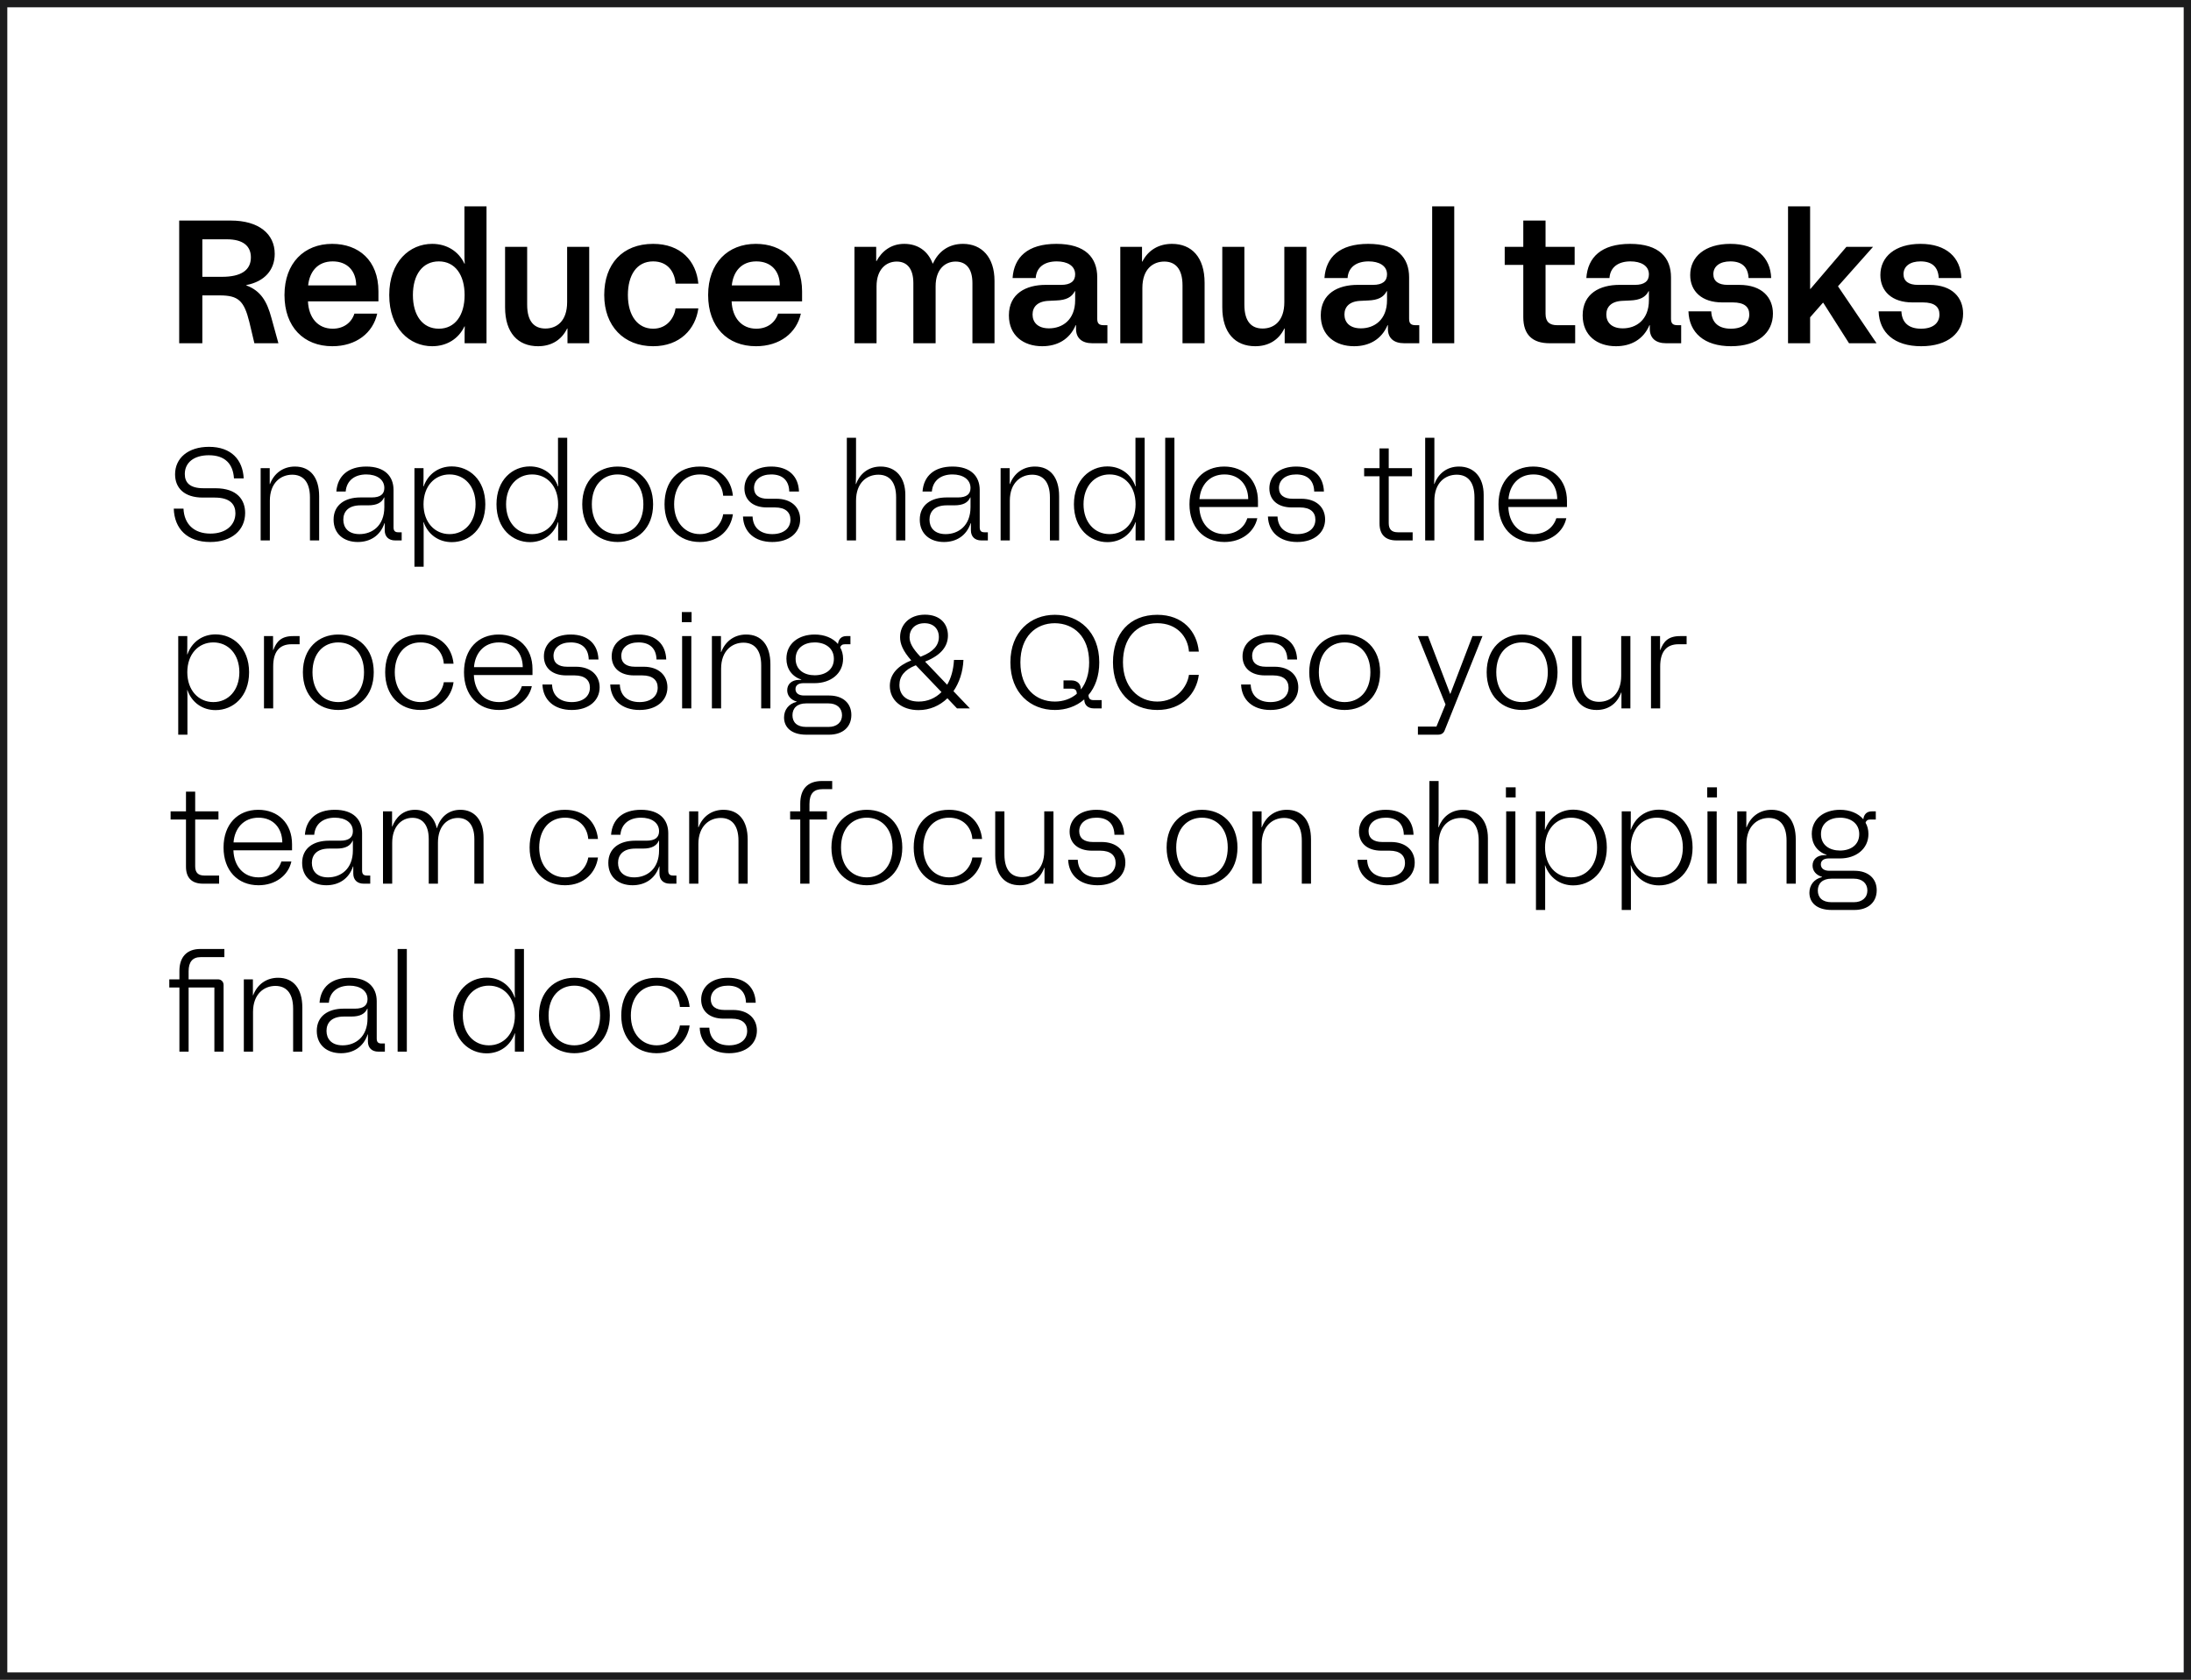 <svg width="300" height="230" viewBox="0 0 300 230" fill="none" xmlns="http://www.w3.org/2000/svg">
<rect x="0" y="0" width="300" height="230" fill="#808080" stroke="none"/>
<rect x="0.5" y="0.5" width="299" height="229" fill="white" stroke="#1C1C1D"/>
<path d="M24.536 47V30.2H31.592C35.432 30.2 37.616 32.024 37.616 34.76C37.616 36.944 36.248 38.552 33.728 39.032V39.08C35.72 39.824 36.56 41.288 37.16 43.52L38.12 47H34.832L34.136 44.072C33.416 41.168 32.624 40.448 30.08 40.448H27.704V47H24.536ZM27.704 37.904H30.392C33.056 37.904 34.352 36.968 34.352 35.24C34.352 33.68 33.272 32.768 31.064 32.768H27.704V37.904ZM45.504 47.408C41.592 47.408 38.952 44.768 38.952 40.4C38.952 36.008 41.664 33.392 45.48 33.392C49.104 33.392 51.816 35.648 51.816 39.896V41.264H42.168C42.264 43.52 43.536 45.008 45.552 45.008C47.016 45.008 48.12 44.216 48.528 42.944H51.648C51.072 45.584 48.768 47.408 45.504 47.408ZM42.192 39.08H48.768C48.768 37.16 47.616 35.792 45.552 35.792C43.464 35.792 42.384 37.232 42.192 39.08ZM59.176 47.408C56.104 47.408 53.296 44.984 53.296 40.4C53.296 35.816 56.104 33.392 59.176 33.392C61.192 33.392 62.8 34.424 63.592 36.104H63.64C63.592 35.648 63.592 35.24 63.592 34.76V28.256H66.616V47H63.616V46.112C63.616 45.632 63.616 45.2 63.64 44.696H63.592C62.8 46.376 61.192 47.408 59.176 47.408ZM56.536 40.4C56.536 43.184 57.856 45.008 60.088 45.008C62.296 45.008 63.616 43.184 63.616 40.4C63.616 37.616 62.296 35.792 60.088 35.792C57.856 35.792 56.536 37.616 56.536 40.4ZM73.669 47.408C70.933 47.408 69.157 45.584 69.157 42.08V33.8H72.181V41.72C72.181 44.072 73.189 44.984 74.677 44.984C76.213 44.984 77.653 44 77.653 41.36V33.8H80.677V47H77.701V44.984H77.653C76.861 46.616 75.421 47.408 73.669 47.408ZM89.429 47.408C85.421 47.408 82.733 44.648 82.733 40.4C82.733 36.152 85.229 33.392 89.429 33.392C93.221 33.392 95.333 35.744 95.621 38.84H92.501C92.381 37.208 91.421 35.792 89.429 35.792C87.149 35.792 85.973 37.712 85.973 40.4C85.973 43.256 87.341 45.008 89.429 45.008C91.373 45.008 92.333 43.472 92.501 42.224H95.621C95.237 45.056 93.101 47.408 89.429 47.408ZM103.512 47.408C99.6 47.408 96.96 44.768 96.96 40.4C96.96 36.008 99.672 33.392 103.488 33.392C107.112 33.392 109.824 35.648 109.824 39.896V41.264H100.176C100.272 43.52 101.544 45.008 103.56 45.008C105.024 45.008 106.128 44.216 106.536 42.944H109.656C109.08 45.584 106.776 47.408 103.512 47.408ZM100.2 39.08H106.776C106.776 37.16 105.624 35.792 103.56 35.792C101.472 35.792 100.392 37.232 100.2 39.08ZM116.996 47V33.8H119.972V35.744H120.02C120.716 34.448 121.964 33.392 123.812 33.392C125.66 33.392 127.052 34.352 127.7 36.08H127.748C128.492 34.424 129.908 33.392 131.852 33.392C134.444 33.392 136.172 35.24 136.172 38.456V47H133.148V38.768C133.148 36.728 132.236 35.816 130.844 35.816C129.404 35.816 128.108 36.872 128.108 39.2V47H125.06V38.768C125.06 36.728 124.148 35.816 122.78 35.816C121.316 35.816 120.02 36.896 120.02 39.2V47H116.996ZM147.286 44.528C146.446 46.496 144.742 47.408 142.702 47.408C140.134 47.408 138.142 45.944 138.142 43.184C138.142 40.16 140.542 39.008 143.158 39.008H145.294C146.614 39.008 147.214 38.48 147.214 37.568C147.214 36.368 146.11 35.792 144.694 35.792C142.99 35.792 141.91 36.608 141.814 38.072H138.646C138.838 35.24 140.686 33.392 144.646 33.392C148.654 33.392 150.238 35.312 150.238 37.976V43.64C150.238 44.288 150.478 44.528 151.126 44.528H151.63V47H149.566C148.126 47 147.334 46.28 147.334 45.032V44.528H147.286ZM141.382 43.064C141.382 44.096 142.054 44.96 143.638 44.96C145.438 44.96 147.214 43.832 147.214 41.096V39.872H147.166C146.758 40.688 145.99 41.096 144.622 41.144L143.638 41.192C142.054 41.24 141.382 42.032 141.382 43.064ZM153.394 47V33.8H156.37V35.816H156.418C157.21 34.256 158.65 33.392 160.474 33.392C163.162 33.392 164.938 35.216 164.938 38.72V47H161.914V39.08C161.914 36.776 160.906 35.816 159.418 35.816C157.906 35.816 156.418 36.8 156.418 39.44V47H153.394ZM171.872 47.408C169.136 47.408 167.36 45.584 167.36 42.08V33.8H170.384V41.72C170.384 44.072 171.392 44.984 172.88 44.984C174.416 44.984 175.856 44 175.856 41.36V33.8H178.88V47H175.904V44.984H175.856C175.064 46.616 173.624 47.408 171.872 47.408ZM189.989 44.528C189.149 46.496 187.445 47.408 185.405 47.408C182.837 47.408 180.845 45.944 180.845 43.184C180.845 40.16 183.245 39.008 185.861 39.008H187.997C189.317 39.008 189.917 38.48 189.917 37.568C189.917 36.368 188.813 35.792 187.397 35.792C185.693 35.792 184.613 36.608 184.517 38.072H181.349C181.541 35.24 183.389 33.392 187.349 33.392C191.357 33.392 192.941 35.312 192.941 37.976V43.64C192.941 44.288 193.181 44.528 193.829 44.528H194.333V47H192.269C190.829 47 190.037 46.28 190.037 45.032V44.528H189.989ZM184.085 43.064C184.085 44.096 184.757 44.96 186.341 44.96C188.141 44.96 189.917 43.832 189.917 41.096V39.872H189.869C189.461 40.688 188.693 41.096 187.325 41.144L186.341 41.192C184.757 41.24 184.085 42.032 184.085 43.064ZM196.097 47V28.256H199.121V47H196.097ZM212.175 47C209.823 47 208.575 45.824 208.575 43.424V36.272H206.031V33.8H208.575V30.2H211.623V33.8H215.607V36.272H211.623V42.968C211.623 44.096 212.199 44.528 213.207 44.528H215.679V47H212.175ZM225.848 44.528C225.008 46.496 223.304 47.408 221.264 47.408C218.696 47.408 216.704 45.944 216.704 43.184C216.704 40.16 219.104 39.008 221.72 39.008H223.856C225.176 39.008 225.776 38.48 225.776 37.568C225.776 36.368 224.672 35.792 223.256 35.792C221.552 35.792 220.472 36.608 220.376 38.072H217.208C217.4 35.24 219.248 33.392 223.208 33.392C227.216 33.392 228.8 35.312 228.8 37.976V43.64C228.8 44.288 229.04 44.528 229.688 44.528H230.192V47H228.128C226.688 47 225.896 46.28 225.896 45.032V44.528H225.848ZM219.944 43.064C219.944 44.096 220.616 44.96 222.2 44.96C224 44.96 225.776 43.832 225.776 41.096V39.872H225.728C225.32 40.688 224.552 41.096 223.184 41.144L222.2 41.192C220.616 41.24 219.944 42.032 219.944 43.064ZM237.021 47.408C233.325 47.408 231.285 45.536 231.189 42.632H234.309C234.381 44.288 235.437 45.008 236.997 45.008C238.629 45.008 239.517 44.24 239.517 43.064C239.517 42.032 238.869 41.408 237.237 41.408H235.797C233.037 41.408 231.429 39.896 231.429 37.664C231.429 35.144 233.469 33.392 236.925 33.392C240.477 33.392 242.421 35.264 242.517 38.072H239.421C239.349 36.584 238.533 35.792 236.925 35.792C235.485 35.792 234.597 36.464 234.597 37.544C234.597 38.528 235.341 39.008 236.565 39.008H238.149C241.317 39.008 242.757 40.784 242.757 42.944C242.757 45.56 240.693 47.408 237.021 47.408ZM244.824 47V28.256H247.848V39.56H247.896L252.816 33.8H256.464L251.664 39.2L256.944 47H253.176L249.648 41.456H249.6L247.848 43.448V47H244.824ZM263.06 47.408C259.364 47.408 257.324 45.536 257.228 42.632H260.348C260.42 44.288 261.476 45.008 263.036 45.008C264.668 45.008 265.556 44.24 265.556 43.064C265.556 42.032 264.908 41.408 263.276 41.408H261.836C259.076 41.408 257.468 39.896 257.468 37.664C257.468 35.144 259.508 33.392 262.964 33.392C266.516 33.392 268.46 35.264 268.556 38.072H265.46C265.388 36.584 264.572 35.792 262.964 35.792C261.524 35.792 260.636 36.464 260.636 37.544C260.636 38.528 261.38 39.008 262.604 39.008H264.188C267.356 39.008 268.796 40.784 268.796 42.944C268.796 45.56 266.732 47.408 263.06 47.408ZM28.778 74.216C25.628 74.216 23.882 72.398 23.792 69.644H25.124C25.214 71.75 26.546 73.064 28.814 73.064C30.938 73.064 32.234 71.894 32.234 70.274C32.234 69.122 31.568 68.132 29.408 68.132H27.77C25.25 68.132 23.972 66.836 23.972 64.946C23.972 62.732 25.754 61.184 28.616 61.184C31.694 61.184 33.242 62.984 33.368 65.504H32.036C31.91 63.542 30.83 62.336 28.598 62.336C26.546 62.336 25.304 63.344 25.304 64.91C25.304 66.08 25.988 66.854 27.86 66.854H29.498C32.504 66.854 33.566 68.474 33.566 70.238C33.566 72.596 31.73 74.216 28.778 74.216ZM35.689 74V64.1H36.931V66.278H36.967C37.543 64.766 38.803 63.884 40.387 63.884C42.475 63.884 43.699 65.36 43.699 67.952V74H42.439V68.114C42.439 65.828 41.359 65 40.009 65C38.461 65 36.949 66.098 36.949 68.564V74H35.689ZM52.642 71.642C52.066 73.37 50.662 74.216 48.988 74.216C47.098 74.216 45.676 73.118 45.676 71.156C45.676 69.14 47.224 68.114 49.348 68.114H50.896C52.084 68.114 52.624 67.664 52.624 66.818C52.624 65.63 51.562 64.964 50.158 64.964C48.574 64.964 47.458 65.792 47.332 67.304H46.054C46.216 65.162 47.674 63.884 50.158 63.884C52.678 63.884 53.884 65.216 53.884 67.088V72.2C53.884 72.686 54.082 72.884 54.532 72.884H55V74H54.1C53.218 74 52.678 73.478 52.678 72.614V71.642H52.642ZM47.008 71.156C47.008 72.218 47.656 73.136 49.222 73.136C50.95 73.136 52.624 72.002 52.624 69.446V68.114H52.588C52.282 68.816 51.616 69.194 50.41 69.194H49.384C47.638 69.194 47.008 70.112 47.008 71.156ZM56.748 77.6V64.1H57.99V65.486C57.99 65.846 57.99 66.152 57.972 66.602H58.008C58.602 64.91 60.06 63.866 61.86 63.866C64.236 63.866 66.45 65.684 66.45 69.05C66.45 72.416 64.236 74.234 61.86 74.234C60.06 74.234 58.602 73.19 58.008 71.498H57.972C58.008 71.948 58.008 72.254 58.008 72.614V77.6H56.748ZM57.99 69.05C57.99 71.516 59.52 73.136 61.554 73.136C63.606 73.136 65.118 71.516 65.118 69.05C65.118 66.584 63.606 64.964 61.554 64.964C59.52 64.964 57.99 66.566 57.99 69.05ZM72.552 74.234C70.195 74.234 67.981 72.416 67.981 69.05C67.981 65.684 70.195 63.866 72.552 63.866C74.353 63.866 75.811 64.91 76.404 66.602H76.441C76.404 66.152 76.404 65.846 76.404 65.486V59.942H77.665V74H76.422V72.614C76.422 72.254 76.422 71.948 76.441 71.498H76.404C75.811 73.19 74.353 74.234 72.552 74.234ZM69.294 69.05C69.294 71.516 70.806 73.136 72.859 73.136C74.91 73.136 76.422 71.516 76.422 69.05C76.422 66.566 74.91 64.964 72.859 64.964C70.806 64.964 69.294 66.584 69.294 69.05ZM84.565 74.216C81.883 74.216 79.723 72.344 79.723 69.05C79.723 65.756 81.883 63.884 84.565 63.884C87.265 63.884 89.425 65.756 89.425 69.05C89.425 72.344 87.265 74.216 84.565 74.216ZM81.037 69.05C81.037 71.678 82.585 73.136 84.565 73.136C86.545 73.136 88.093 71.678 88.093 69.05C88.093 66.422 86.545 64.964 84.565 64.964C82.585 64.964 81.037 66.422 81.037 69.05ZM95.832 74.216C92.934 74.216 90.99 72.182 90.99 69.05C90.99 65.936 92.79 63.884 95.832 63.884C98.604 63.884 100.134 65.684 100.35 67.88H99.018C98.91 66.314 97.794 64.964 95.832 64.964C93.654 64.964 92.304 66.656 92.304 69.05C92.304 71.57 93.852 73.136 95.832 73.136C97.776 73.136 98.838 71.642 99.018 70.418H100.35C100.08 72.416 98.514 74.216 95.832 74.216ZM105.746 74.216C103.316 74.216 101.804 72.83 101.732 70.724H103.046C103.1 72.326 104.198 73.136 105.746 73.136C107.258 73.136 108.23 72.362 108.23 71.156C108.23 70.13 107.528 69.482 106.124 69.482H104.99C103.1 69.482 101.93 68.474 101.93 66.872C101.93 65.162 103.298 63.884 105.602 63.884C107.978 63.884 109.328 65.216 109.4 67.304H108.068C108.032 65.81 107.168 64.964 105.602 64.964C104.144 64.964 103.244 65.72 103.244 66.818C103.244 67.79 103.946 68.294 105.098 68.294H106.304C108.374 68.294 109.562 69.482 109.562 71.12C109.562 72.92 108.086 74.216 105.746 74.216ZM115.951 74V59.942H117.211V64.658C117.211 65.108 117.211 65.45 117.175 66.278H117.211C117.679 64.982 118.813 63.884 120.577 63.884C122.665 63.884 123.961 65.378 123.961 67.754V74H122.701V68.114C122.701 65.918 121.711 65 120.271 65C118.687 65 117.211 66.098 117.211 68.564V74H115.951ZM132.904 71.642C132.328 73.37 130.924 74.216 129.25 74.216C127.36 74.216 125.938 73.118 125.938 71.156C125.938 69.14 127.486 68.114 129.61 68.114H131.158C132.346 68.114 132.886 67.664 132.886 66.818C132.886 65.63 131.824 64.964 130.42 64.964C128.836 64.964 127.72 65.792 127.594 67.304H126.316C126.478 65.162 127.936 63.884 130.42 63.884C132.94 63.884 134.146 65.216 134.146 67.088V72.2C134.146 72.686 134.344 72.884 134.794 72.884H135.262V74H134.362C133.48 74 132.94 73.478 132.94 72.614V71.642H132.904ZM127.27 71.156C127.27 72.218 127.918 73.136 129.484 73.136C131.212 73.136 132.886 72.002 132.886 69.446V68.114H132.85C132.544 68.816 131.878 69.194 130.672 69.194H129.646C127.9 69.194 127.27 70.112 127.27 71.156ZM137.009 74V64.1H138.251V66.278H138.287C138.863 64.766 140.123 63.884 141.707 63.884C143.795 63.884 145.019 65.36 145.019 67.952V74H143.759V68.114C143.759 65.828 142.679 65 141.329 65C139.781 65 138.269 66.098 138.269 68.564V74H137.009ZM151.619 74.234C149.261 74.234 147.047 72.416 147.047 69.05C147.047 65.684 149.261 63.866 151.619 63.866C153.419 63.866 154.877 64.91 155.471 66.602H155.507C155.471 66.152 155.471 65.846 155.471 65.486V59.942H156.731V74H155.489V72.614C155.489 72.254 155.489 71.948 155.507 71.498H155.471C154.877 73.19 153.419 74.234 151.619 74.234ZM148.361 69.05C148.361 71.516 149.873 73.136 151.925 73.136C153.977 73.136 155.489 71.516 155.489 69.05C155.489 66.566 153.977 64.964 151.925 64.964C149.873 64.964 148.361 66.584 148.361 69.05ZM159.545 74V59.942H160.805V74H159.545ZM167.655 74.216C164.775 74.216 162.867 72.164 162.867 69.05C162.867 65.864 164.811 63.884 167.619 63.884C170.337 63.884 172.245 65.738 172.245 68.6V69.428H164.217C164.289 71.606 165.603 73.136 167.655 73.136C169.185 73.136 170.373 72.29 170.787 70.958H172.155C171.741 72.866 169.977 74.216 167.655 74.216ZM164.235 68.348H170.913C170.895 66.386 169.671 64.964 167.655 64.964C165.585 64.964 164.379 66.458 164.235 68.348ZM177.623 74.216C175.193 74.216 173.681 72.83 173.609 70.724H174.923C174.977 72.326 176.075 73.136 177.623 73.136C179.135 73.136 180.107 72.362 180.107 71.156C180.107 70.13 179.405 69.482 178.001 69.482H176.867C174.977 69.482 173.807 68.474 173.807 66.872C173.807 65.162 175.175 63.884 177.479 63.884C179.855 63.884 181.205 65.216 181.277 67.304H179.945C179.909 65.81 179.045 64.964 177.479 64.964C176.021 64.964 175.121 65.72 175.121 66.818C175.121 67.79 175.823 68.294 176.975 68.294H178.181C180.251 68.294 181.439 69.482 181.439 71.12C181.439 72.92 179.963 74.216 177.623 74.216ZM191.212 74C189.682 74 188.89 73.19 188.89 71.678V65.216H186.784V64.1H188.89V61.4H190.15V64.1H193.336V65.216H190.15V71.624C190.15 72.488 190.564 72.884 191.392 72.884H193.426V74H191.212ZM195.14 74V59.942H196.4V64.658C196.4 65.108 196.4 65.45 196.364 66.278H196.4C196.868 64.982 198.002 63.884 199.766 63.884C201.854 63.884 203.15 65.378 203.15 67.754V74H201.89V68.114C201.89 65.918 200.9 65 199.46 65C197.876 65 196.4 66.098 196.4 68.564V74H195.14ZM209.966 74.216C207.086 74.216 205.178 72.164 205.178 69.05C205.178 65.864 207.122 63.884 209.93 63.884C212.648 63.884 214.556 65.738 214.556 68.6V69.428H206.528C206.6 71.606 207.914 73.136 209.966 73.136C211.496 73.136 212.684 72.29 213.098 70.958H214.466C214.052 72.866 212.288 74.216 209.966 74.216ZM206.546 68.348H213.224C213.206 66.386 211.982 64.964 209.966 64.964C207.896 64.964 206.69 66.458 206.546 68.348ZM24.404 100.6V87.1H25.646V88.486C25.646 88.846 25.646 89.152 25.628 89.602H25.664C26.258 87.91 27.716 86.866 29.516 86.866C31.892 86.866 34.106 88.684 34.106 92.05C34.106 95.416 31.892 97.234 29.516 97.234C27.716 97.234 26.258 96.19 25.664 94.498H25.628C25.664 94.948 25.664 95.254 25.664 95.614V100.6H24.404ZM25.646 92.05C25.646 94.516 27.176 96.136 29.21 96.136C31.262 96.136 32.774 94.516 32.774 92.05C32.774 89.584 31.262 87.964 29.21 87.964C27.176 87.964 25.646 89.566 25.646 92.05ZM36.146 97V87.1H37.388V89.008H37.424C37.856 87.838 38.522 87.1 40.124 87.1H41.024V88.216H39.908C38.252 88.216 37.406 89.26 37.406 91.24V97H36.146ZM46.315 97.216C43.633 97.216 41.473 95.344 41.473 92.05C41.473 88.756 43.633 86.884 46.315 86.884C49.015 86.884 51.175 88.756 51.175 92.05C51.175 95.344 49.015 97.216 46.315 97.216ZM42.787 92.05C42.787 94.678 44.335 96.136 46.315 96.136C48.295 96.136 49.843 94.678 49.843 92.05C49.843 89.422 48.295 87.964 46.315 87.964C44.335 87.964 42.787 89.422 42.787 92.05ZM57.582 97.216C54.684 97.216 52.74 95.182 52.74 92.05C52.74 88.936 54.54 86.884 57.582 86.884C60.354 86.884 61.884 88.684 62.1 90.88H60.768C60.66 89.314 59.544 87.964 57.582 87.964C55.404 87.964 54.054 89.656 54.054 92.05C54.054 94.57 55.602 96.136 57.582 96.136C59.526 96.136 60.588 94.642 60.768 93.418H62.1C61.83 95.416 60.264 97.216 57.582 97.216ZM68.321 97.216C65.441 97.216 63.533 95.164 63.533 92.05C63.533 88.864 65.477 86.884 68.285 86.884C71.003 86.884 72.911 88.738 72.911 91.6V92.428H64.883C64.955 94.606 66.269 96.136 68.321 96.136C69.851 96.136 71.039 95.29 71.453 93.958H72.821C72.407 95.866 70.643 97.216 68.321 97.216ZM64.901 91.348H71.579C71.561 89.386 70.337 87.964 68.321 87.964C66.251 87.964 65.045 89.458 64.901 91.348ZM78.289 97.216C75.859 97.216 74.347 95.83 74.275 93.724H75.589C75.643 95.326 76.741 96.136 78.289 96.136C79.801 96.136 80.773 95.362 80.773 94.156C80.773 93.13 80.071 92.482 78.667 92.482H77.533C75.643 92.482 74.473 91.474 74.473 89.872C74.473 88.162 75.841 86.884 78.145 86.884C80.521 86.884 81.871 88.216 81.943 90.304H80.611C80.575 88.81 79.711 87.964 78.145 87.964C76.687 87.964 75.787 88.72 75.787 89.818C75.787 90.79 76.489 91.294 77.641 91.294H78.847C80.917 91.294 82.105 92.482 82.105 94.12C82.105 95.92 80.629 97.216 78.289 97.216ZM87.57 97.216C85.14 97.216 83.628 95.83 83.556 93.724H84.87C84.924 95.326 86.022 96.136 87.57 96.136C89.082 96.136 90.054 95.362 90.054 94.156C90.054 93.13 89.352 92.482 87.948 92.482H86.814C84.924 92.482 83.754 91.474 83.754 89.872C83.754 88.162 85.122 86.884 87.426 86.884C89.802 86.884 91.152 88.216 91.224 90.304H89.892C89.856 88.81 88.992 87.964 87.426 87.964C85.968 87.964 85.068 88.72 85.068 89.818C85.068 90.79 85.77 91.294 86.922 91.294H88.128C90.198 91.294 91.386 92.482 91.386 94.12C91.386 95.92 89.91 97.216 87.57 97.216ZM93.398 97V87.1H94.658V97H93.398ZM93.362 85.192V83.806H94.694V85.192H93.362ZM97.476 97V87.1H98.718V89.278H98.754C99.33 87.766 100.59 86.884 102.174 86.884C104.262 86.884 105.486 88.36 105.486 90.952V97H104.226V91.114C104.226 88.828 103.146 88 101.796 88C100.248 88 98.736 89.098 98.736 91.564V97H97.476ZM110.397 100.6C108.345 100.6 107.355 99.574 107.355 98.242C107.355 97.216 107.967 96.37 109.083 96.1V96.064C108.273 95.83 107.787 95.254 107.787 94.516C107.787 93.67 108.417 93.112 109.371 93.094H109.713V93.058C108.417 92.608 107.679 91.564 107.679 90.196C107.679 88.108 109.371 86.884 111.549 86.884C112.881 86.884 114.033 87.352 114.735 88.18C114.825 87.496 115.221 87.1 115.887 87.1H116.445V88.216H115.689C115.311 88.216 115.131 88.378 115.041 88.648C115.293 89.08 115.437 89.602 115.437 90.196C115.437 92.248 113.727 93.544 111.549 93.544H110.001C109.353 93.544 108.921 93.814 108.921 94.354C108.921 94.876 109.317 95.236 110.091 95.236H113.529C115.419 95.236 116.571 96.298 116.571 97.9C116.571 99.52 115.419 100.6 113.511 100.6H110.397ZM108.507 97.936C108.507 98.89 109.119 99.538 110.379 99.538H113.439C114.573 99.538 115.293 98.908 115.293 97.936C115.293 96.946 114.573 96.316 113.457 96.316H110.361C109.137 96.316 108.507 96.982 108.507 97.936ZM108.939 90.214C108.939 91.744 110.145 92.464 111.549 92.464C112.971 92.464 114.177 91.726 114.177 90.214C114.177 88.72 112.971 87.964 111.549 87.964C110.145 87.964 108.939 88.702 108.939 90.214ZM125.763 97.234C123.477 97.234 121.839 95.902 121.839 93.922C121.839 92.302 122.955 91.15 124.773 90.43C123.621 89.116 123.243 88.162 123.243 87.244C123.243 85.57 124.485 84.166 126.645 84.166C128.733 84.166 129.795 85.426 129.795 87.01C129.795 88.396 128.985 89.656 126.753 90.556L126.663 90.592L129.687 93.76C130.227 92.86 130.551 91.708 130.623 90.358H131.919C131.847 92.014 131.343 93.49 130.551 94.642L132.801 97H131.037L129.723 95.614C128.661 96.64 127.293 97.234 125.763 97.234ZM123.153 93.796C123.153 95.182 124.125 96.064 125.799 96.064C126.987 96.064 128.067 95.614 128.913 94.768L125.403 91.096L125.349 91.114C123.855 91.708 123.153 92.608 123.153 93.796ZM124.539 87.244C124.539 88 124.917 88.756 126.033 89.926L126.177 89.872C127.779 89.242 128.553 88.378 128.553 87.226C128.553 86.11 127.815 85.336 126.591 85.336C125.295 85.336 124.539 86.164 124.539 87.244ZM149.778 97C148.896 97 148.464 96.46 148.464 95.794H148.428C147.348 96.73 145.944 97.216 144.432 97.216C141.12 97.216 138.348 94.894 138.348 90.7C138.348 86.506 141.12 84.184 144.432 84.184C147.726 84.184 150.516 86.506 150.516 90.7C150.516 92.572 149.958 94.084 149.04 95.164C149.058 95.704 149.292 95.866 149.76 95.866H150.84V97H149.778ZM139.716 90.7C139.716 94.246 141.84 96.064 144.432 96.064C145.566 96.064 146.628 95.704 147.438 95.002C147.438 94.48 147.204 94.3 146.718 94.3H145.62V93.166H146.682C147.564 93.166 147.996 93.706 147.996 94.372H148.032C148.716 93.49 149.13 92.266 149.13 90.7C149.13 87.154 147.024 85.354 144.432 85.336C141.84 85.336 139.716 87.154 139.716 90.7ZM158.459 97.216C154.841 97.216 152.393 94.642 152.393 90.682C152.393 86.758 154.661 84.184 158.459 84.184C161.969 84.184 163.895 86.47 164.147 89.224H162.797C162.653 87.172 161.141 85.336 158.459 85.336C155.543 85.336 153.761 87.442 153.761 90.682C153.761 93.994 155.813 96.064 158.459 96.064C161.069 96.064 162.563 94.066 162.797 92.41H164.147C163.823 94.966 161.861 97.216 158.459 97.216ZM173.949 97.216C171.519 97.216 170.007 95.83 169.935 93.724H171.249C171.303 95.326 172.401 96.136 173.949 96.136C175.461 96.136 176.433 95.362 176.433 94.156C176.433 93.13 175.731 92.482 174.327 92.482H173.193C171.303 92.482 170.133 91.474 170.133 89.872C170.133 88.162 171.501 86.884 173.805 86.884C176.181 86.884 177.531 88.216 177.603 90.304H176.271C176.235 88.81 175.371 87.964 173.805 87.964C172.347 87.964 171.447 88.72 171.447 89.818C171.447 90.79 172.149 91.294 173.301 91.294H174.507C176.577 91.294 177.765 92.482 177.765 94.12C177.765 95.92 176.289 97.216 173.949 97.216ZM184.11 97.216C181.428 97.216 179.268 95.344 179.268 92.05C179.268 88.756 181.428 86.884 184.11 86.884C186.81 86.884 188.97 88.756 188.97 92.05C188.97 95.344 186.81 97.216 184.11 97.216ZM180.582 92.05C180.582 94.678 182.13 96.136 184.11 96.136C186.09 96.136 187.638 94.678 187.638 92.05C187.638 89.422 186.09 87.964 184.11 87.964C182.13 87.964 180.582 89.422 180.582 92.05ZM194.146 100.6V99.484H196.684L197.926 96.46L194.146 87.1H195.532L198.556 95.002H198.592L201.616 87.1H202.984L197.818 99.988C197.674 100.402 197.35 100.6 196.9 100.6H194.146ZM208.403 97.216C205.721 97.216 203.561 95.344 203.561 92.05C203.561 88.756 205.721 86.884 208.403 86.884C211.103 86.884 213.263 88.756 213.263 92.05C213.263 95.344 211.103 97.216 208.403 97.216ZM204.875 92.05C204.875 94.678 206.423 96.136 208.403 96.136C210.383 96.136 211.931 94.678 211.931 92.05C211.931 89.422 210.383 87.964 208.403 87.964C206.423 87.964 204.875 89.422 204.875 92.05ZM218.613 97.216C216.507 97.216 215.265 95.74 215.265 93.148V87.1H216.525V92.986C216.525 95.308 217.605 96.1 218.955 96.1C220.521 96.1 221.979 95.002 221.979 92.536V87.1H223.239V97H222.015V94.822H221.979C221.403 96.406 220.161 97.216 218.613 97.216ZM226.06 97V87.1H227.302V89.008H227.338C227.77 87.838 228.436 87.1 230.038 87.1H230.938V88.216H229.822C228.166 88.216 227.32 89.26 227.32 91.24V97H226.06ZM27.788 121C26.258 121 25.466 120.19 25.466 118.678V112.216H23.36V111.1H25.466V108.4H26.726V111.1H29.912V112.216H26.726V118.624C26.726 119.488 27.14 119.884 27.968 119.884H30.002V121H27.788ZM35.397 121.216C32.517 121.216 30.609 119.164 30.609 116.05C30.609 112.864 32.553 110.884 35.361 110.884C38.079 110.884 39.987 112.738 39.987 115.6V116.428H31.959C32.031 118.606 33.345 120.136 35.397 120.136C36.927 120.136 38.115 119.29 38.529 117.958H39.897C39.483 119.866 37.719 121.216 35.397 121.216ZM31.977 115.348H38.655C38.637 113.386 37.413 111.964 35.397 111.964C33.327 111.964 32.121 113.458 31.977 115.348ZM48.336 118.642C47.76 120.37 46.356 121.216 44.682 121.216C42.792 121.216 41.37 120.118 41.37 118.156C41.37 116.14 42.918 115.114 45.042 115.114H46.59C47.778 115.114 48.318 114.664 48.318 113.818C48.318 112.63 47.256 111.964 45.852 111.964C44.268 111.964 43.152 112.792 43.026 114.304H41.748C41.91 112.162 43.368 110.884 45.852 110.884C48.372 110.884 49.578 112.216 49.578 114.088V119.2C49.578 119.686 49.776 119.884 50.226 119.884H50.694V121H49.794C48.912 121 48.372 120.478 48.372 119.614V118.642H48.336ZM42.702 118.156C42.702 119.218 43.35 120.136 44.916 120.136C46.644 120.136 48.318 119.002 48.318 116.446V115.114H48.282C47.976 115.816 47.31 116.194 46.104 116.194H45.078C43.332 116.194 42.702 117.112 42.702 118.156ZM52.441 121V111.1H53.683V113.17H53.719C54.169 111.982 55.141 110.884 56.833 110.884C58.435 110.884 59.443 111.874 59.803 113.386H59.839C60.271 111.928 61.369 110.884 63.043 110.884C65.041 110.884 66.211 112.396 66.211 114.736V121H64.951V114.898C64.951 112.864 63.997 112 62.701 112C61.207 112 59.965 113.152 59.965 115.384V121H58.705V114.898C58.705 112.864 57.769 111.982 56.473 111.982C54.979 111.982 53.701 113.17 53.701 115.402V121H52.441ZM77.358 121.216C74.46 121.216 72.516 119.182 72.516 116.05C72.516 112.936 74.316 110.884 77.358 110.884C80.13 110.884 81.66 112.684 81.876 114.88H80.544C80.436 113.314 79.32 111.964 77.358 111.964C75.18 111.964 73.83 113.656 73.83 116.05C73.83 118.57 75.378 120.136 77.358 120.136C79.302 120.136 80.364 118.642 80.544 117.418H81.876C81.606 119.416 80.04 121.216 77.358 121.216ZM90.26 118.642C89.683 120.37 88.279 121.216 86.606 121.216C84.716 121.216 83.293 120.118 83.293 118.156C83.293 116.14 84.841 115.114 86.966 115.114H88.513C89.701 115.114 90.242 114.664 90.242 113.818C90.242 112.63 89.18 111.964 87.775 111.964C86.192 111.964 85.076 112.792 84.95 114.304H83.671C83.834 112.162 85.291 110.884 87.775 110.884C90.296 110.884 91.501 112.216 91.501 114.088V119.2C91.501 119.686 91.7 119.884 92.15 119.884H92.618V121H91.718C90.835 121 90.296 120.478 90.296 119.614V118.642H90.26ZM84.626 118.156C84.626 119.218 85.273 120.136 86.84 120.136C88.567 120.136 90.242 119.002 90.242 116.446V115.114H90.206C89.9 115.816 89.234 116.194 88.028 116.194H87.001C85.255 116.194 84.626 117.112 84.626 118.156ZM94.365 121V111.1H95.607V113.278H95.643C96.219 111.766 97.479 110.884 99.063 110.884C101.151 110.884 102.375 112.36 102.375 114.952V121H101.115V115.114C101.115 112.828 100.035 112 98.685 112C97.137 112 95.625 113.098 95.625 115.564V121H94.365ZM109.574 110.038C109.574 108.076 110.546 106.942 112.562 106.942H113.948V108.058H112.616C111.464 108.058 110.834 108.616 110.834 110.092V111.1H113.228V112.216H110.834V121H109.574V112.216H108.188V111.1H109.574V110.038ZM118.684 121.216C116.002 121.216 113.842 119.344 113.842 116.05C113.842 112.756 116.002 110.884 118.684 110.884C121.384 110.884 123.544 112.756 123.544 116.05C123.544 119.344 121.384 121.216 118.684 121.216ZM115.156 116.05C115.156 118.678 116.704 120.136 118.684 120.136C120.664 120.136 122.212 118.678 122.212 116.05C122.212 113.422 120.664 111.964 118.684 111.964C116.704 111.964 115.156 113.422 115.156 116.05ZM129.951 121.216C127.053 121.216 125.109 119.182 125.109 116.05C125.109 112.936 126.909 110.884 129.951 110.884C132.723 110.884 134.253 112.684 134.469 114.88H133.137C133.029 113.314 131.913 111.964 129.951 111.964C127.773 111.964 126.423 113.656 126.423 116.05C126.423 118.57 127.971 120.136 129.951 120.136C131.895 120.136 132.957 118.642 133.137 117.418H134.469C134.199 119.416 132.633 121.216 129.951 121.216ZM139.617 121.216C137.511 121.216 136.269 119.74 136.269 117.148V111.1H137.529V116.986C137.529 119.308 138.609 120.1 139.959 120.1C141.525 120.1 142.983 119.002 142.983 116.536V111.1H144.243V121H143.019V118.822H142.983C142.407 120.406 141.165 121.216 139.617 121.216ZM150.272 121.216C147.842 121.216 146.33 119.83 146.258 117.724H147.572C147.626 119.326 148.724 120.136 150.272 120.136C151.784 120.136 152.756 119.362 152.756 118.156C152.756 117.13 152.054 116.482 150.65 116.482H149.516C147.626 116.482 146.456 115.474 146.456 113.872C146.456 112.162 147.824 110.884 150.128 110.884C152.504 110.884 153.854 112.216 153.926 114.304H152.594C152.558 112.81 151.694 111.964 150.128 111.964C148.67 111.964 147.77 112.72 147.77 113.818C147.77 114.79 148.472 115.294 149.624 115.294H150.83C152.9 115.294 154.088 116.482 154.088 118.12C154.088 119.92 152.612 121.216 150.272 121.216ZM164.58 121.216C161.898 121.216 159.738 119.344 159.738 116.05C159.738 112.756 161.898 110.884 164.58 110.884C167.28 110.884 169.44 112.756 169.44 116.05C169.44 119.344 167.28 121.216 164.58 121.216ZM161.052 116.05C161.052 118.678 162.6 120.136 164.58 120.136C166.56 120.136 168.108 118.678 168.108 116.05C168.108 113.422 166.56 111.964 164.58 111.964C162.6 111.964 161.052 113.422 161.052 116.05ZM171.498 121V111.1H172.74V113.278H172.776C173.352 111.766 174.612 110.884 176.196 110.884C178.284 110.884 179.508 112.36 179.508 114.952V121H178.248V115.114C178.248 112.828 177.168 112 175.818 112C174.27 112 172.758 113.098 172.758 115.564V121H171.498ZM189.893 121.216C187.463 121.216 185.951 119.83 185.879 117.724H187.193C187.247 119.326 188.345 120.136 189.893 120.136C191.405 120.136 192.377 119.362 192.377 118.156C192.377 117.13 191.675 116.482 190.271 116.482H189.137C187.247 116.482 186.077 115.474 186.077 113.872C186.077 112.162 187.445 110.884 189.749 110.884C192.125 110.884 193.475 112.216 193.547 114.304H192.215C192.179 112.81 191.315 111.964 189.749 111.964C188.291 111.964 187.391 112.72 187.391 113.818C187.391 114.79 188.093 115.294 189.245 115.294H190.451C192.521 115.294 193.709 116.482 193.709 118.12C193.709 119.92 192.233 121.216 189.893 121.216ZM195.72 121V106.942H196.98V111.658C196.98 112.108 196.98 112.45 196.944 113.278H196.98C197.448 111.982 198.582 110.884 200.346 110.884C202.434 110.884 203.73 112.378 203.73 114.754V121H202.47V115.114C202.47 112.918 201.48 112 200.04 112C198.456 112 196.98 113.098 196.98 115.564V121H195.72ZM206.232 121V111.1H207.492V121H206.232ZM206.196 109.192V107.806H207.528V109.192H206.196ZM210.31 124.6V111.1H211.552V112.486C211.552 112.846 211.552 113.152 211.534 113.602H211.57C212.164 111.91 213.622 110.866 215.422 110.866C217.798 110.866 220.012 112.684 220.012 116.05C220.012 119.416 217.798 121.234 215.422 121.234C213.622 121.234 212.164 120.19 211.57 118.498H211.534C211.57 118.948 211.57 119.254 211.57 119.614V124.6H210.31ZM211.552 116.05C211.552 118.516 213.082 120.136 215.116 120.136C217.168 120.136 218.68 118.516 218.68 116.05C218.68 113.584 217.168 111.964 215.116 111.964C213.082 111.964 211.552 113.566 211.552 116.05ZM222.052 124.6V111.1H223.294V112.486C223.294 112.846 223.294 113.152 223.276 113.602H223.312C223.906 111.91 225.364 110.866 227.164 110.866C229.54 110.866 231.754 112.684 231.754 116.05C231.754 119.416 229.54 121.234 227.164 121.234C225.364 121.234 223.906 120.19 223.312 118.498H223.276C223.312 118.948 223.312 119.254 223.312 119.614V124.6H222.052ZM223.294 116.05C223.294 118.516 224.824 120.136 226.858 120.136C228.91 120.136 230.422 118.516 230.422 116.05C230.422 113.584 228.91 111.964 226.858 111.964C224.824 111.964 223.294 113.566 223.294 116.05ZM233.795 121V111.1H235.055V121H233.795ZM233.759 109.192V107.806H235.091V109.192H233.759ZM237.873 121V111.1H239.115V113.278H239.151C239.727 111.766 240.987 110.884 242.571 110.884C244.659 110.884 245.883 112.36 245.883 114.952V121H244.623V115.114C244.623 112.828 243.543 112 242.193 112C240.645 112 239.133 113.098 239.133 115.564V121H237.873ZM250.793 124.6C248.741 124.6 247.751 123.574 247.751 122.242C247.751 121.216 248.363 120.37 249.479 120.1V120.064C248.669 119.83 248.183 119.254 248.183 118.516C248.183 117.67 248.813 117.112 249.767 117.094H250.109V117.058C248.813 116.608 248.075 115.564 248.075 114.196C248.075 112.108 249.767 110.884 251.945 110.884C253.277 110.884 254.429 111.352 255.131 112.18C255.221 111.496 255.617 111.1 256.283 111.1H256.841V112.216H256.085C255.707 112.216 255.527 112.378 255.437 112.648C255.689 113.08 255.833 113.602 255.833 114.196C255.833 116.248 254.123 117.544 251.945 117.544H250.397C249.749 117.544 249.317 117.814 249.317 118.354C249.317 118.876 249.713 119.236 250.487 119.236H253.925C255.815 119.236 256.967 120.298 256.967 121.9C256.967 123.52 255.815 124.6 253.907 124.6H250.793ZM248.903 121.936C248.903 122.89 249.515 123.538 250.775 123.538H253.835C254.969 123.538 255.689 122.908 255.689 121.936C255.689 120.946 254.969 120.316 253.853 120.316H250.757C249.533 120.316 248.903 120.982 248.903 121.936ZM249.335 114.214C249.335 115.744 250.541 116.464 251.945 116.464C253.367 116.464 254.573 115.726 254.573 114.214C254.573 112.72 253.367 111.964 251.945 111.964C250.541 111.964 249.335 112.702 249.335 114.214ZM24.566 132.948C24.566 131.04 25.592 129.942 27.428 129.942H30.722V131.058H27.464C26.366 131.058 25.826 131.724 25.826 132.984V134.1H29.84C30.29 134.1 30.614 134.424 30.614 134.874V144H29.354V135.216H25.826V144H24.566V135.216H23.18V134.1H24.566V132.948ZM33.386 144V134.1H34.628V136.278H34.664C35.24 134.766 36.5 133.884 38.084 133.884C40.172 133.884 41.396 135.36 41.396 137.952V144H40.136V138.114C40.136 135.828 39.056 135 37.706 135C36.158 135 34.646 136.098 34.646 138.564V144H33.386ZM50.34 141.642C49.764 143.37 48.36 144.216 46.686 144.216C44.796 144.216 43.374 143.118 43.374 141.156C43.374 139.14 44.922 138.114 47.046 138.114H48.594C49.782 138.114 50.322 137.664 50.322 136.818C50.322 135.63 49.26 134.964 47.856 134.964C46.272 134.964 45.156 135.792 45.03 137.304H43.752C43.914 135.162 45.372 133.884 47.856 133.884C50.376 133.884 51.582 135.216 51.582 137.088V142.2C51.582 142.686 51.78 142.884 52.23 142.884H52.698V144H51.798C50.916 144 50.376 143.478 50.376 142.614V141.642H50.34ZM44.706 141.156C44.706 142.218 45.354 143.136 46.92 143.136C48.648 143.136 50.322 142.002 50.322 139.446V138.114H50.286C49.98 138.816 49.314 139.194 48.108 139.194H47.082C45.336 139.194 44.706 140.112 44.706 141.156ZM54.445 144V129.942H55.705V144H54.445ZM66.629 144.234C64.271 144.234 62.057 142.416 62.057 139.05C62.057 135.684 64.271 133.866 66.629 133.866C68.429 133.866 69.887 134.91 70.481 136.602H70.517C70.481 136.152 70.481 135.846 70.481 135.486V129.942H71.741V144H70.499V142.614C70.499 142.254 70.499 141.948 70.517 141.498H70.481C69.887 143.19 68.429 144.234 66.629 144.234ZM63.371 139.05C63.371 141.516 64.883 143.136 66.935 143.136C68.987 143.136 70.499 141.516 70.499 139.05C70.499 136.566 68.987 134.964 66.935 134.964C64.883 134.964 63.371 136.584 63.371 139.05ZM78.641 144.216C75.959 144.216 73.799 142.344 73.799 139.05C73.799 135.756 75.959 133.884 78.641 133.884C81.341 133.884 83.501 135.756 83.501 139.05C83.501 142.344 81.341 144.216 78.641 144.216ZM75.113 139.05C75.113 141.678 76.661 143.136 78.641 143.136C80.621 143.136 82.169 141.678 82.169 139.05C82.169 136.422 80.621 134.964 78.641 134.964C76.661 134.964 75.113 136.422 75.113 139.05ZM89.908 144.216C87.01 144.216 85.066 142.182 85.066 139.05C85.066 135.936 86.866 133.884 89.908 133.884C92.68 133.884 94.21 135.684 94.426 137.88H93.094C92.986 136.314 91.87 134.964 89.908 134.964C87.73 134.964 86.38 136.656 86.38 139.05C86.38 141.57 87.928 143.136 89.908 143.136C91.852 143.136 92.914 141.642 93.094 140.418H94.426C94.156 142.416 92.59 144.216 89.908 144.216ZM99.822 144.216C97.392 144.216 95.88 142.83 95.808 140.724H97.122C97.176 142.326 98.274 143.136 99.822 143.136C101.334 143.136 102.306 142.362 102.306 141.156C102.306 140.13 101.604 139.482 100.2 139.482H99.066C97.176 139.482 96.006 138.474 96.006 136.872C96.006 135.162 97.374 133.884 99.678 133.884C102.054 133.884 103.404 135.216 103.476 137.304H102.144C102.108 135.81 101.244 134.964 99.678 134.964C98.22 134.964 97.32 135.72 97.32 136.818C97.32 137.79 98.022 138.294 99.174 138.294H100.38C102.45 138.294 103.638 139.482 103.638 141.12C103.638 142.92 102.162 144.216 99.822 144.216Z" fill="black"/>
</svg>
